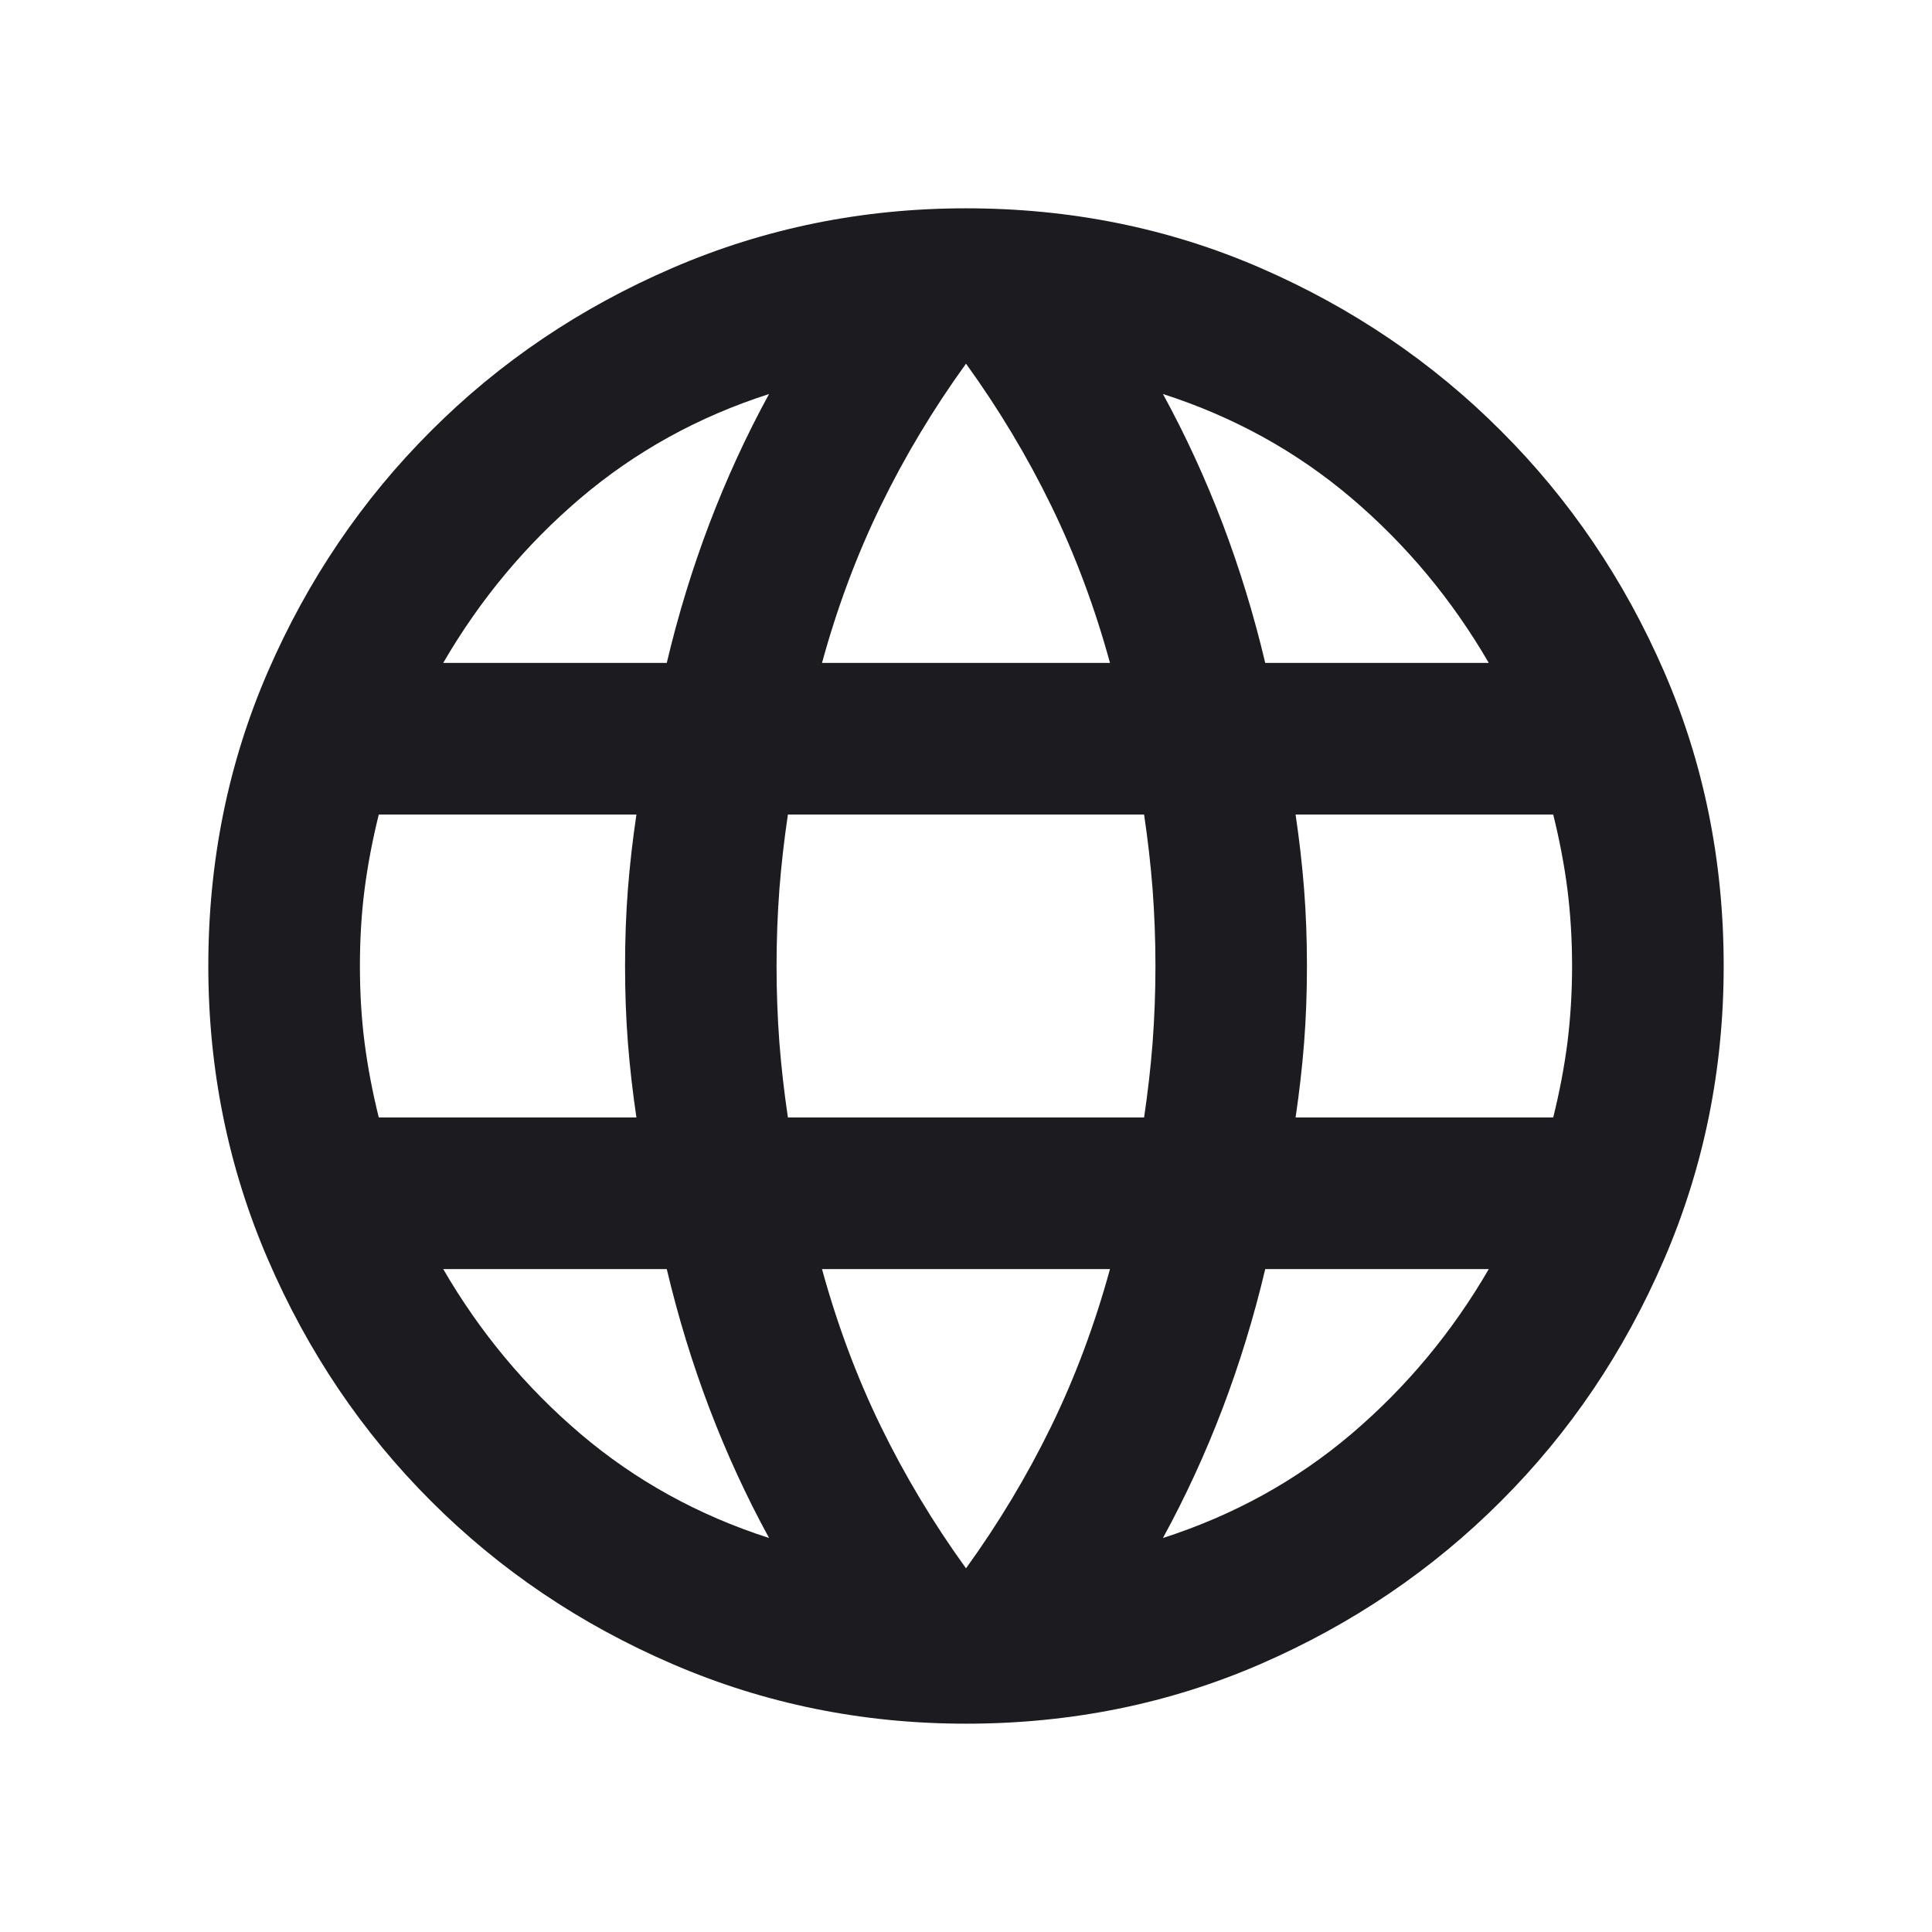 <svg width="17" height="17" viewBox="0 0 17 17" fill="none" xmlns="http://www.w3.org/2000/svg">
<mask id="mask0_1617_306" style="mask-type:alpha" maskUnits="userSpaceOnUse" x="0" y="0" width="17" height="17">
<rect x="0.5" y="0.5" width="16" height="16" fill="#D9D9D9"/>
</mask>
<g mask="url(#mask0_1617_306)">
<path d="M8.5 15.167C7.589 15.167 6.728 14.992 5.917 14.642C5.105 14.292 4.397 13.814 3.792 13.208C3.186 12.603 2.708 11.894 2.358 11.083C2.008 10.272 1.833 9.411 1.833 8.5C1.833 7.578 2.008 6.714 2.358 5.908C2.708 5.103 3.186 4.397 3.792 3.792C4.397 3.186 5.105 2.708 5.917 2.358C6.728 2.008 7.589 1.833 8.5 1.833C9.422 1.833 10.286 2.008 11.092 2.358C11.897 2.708 12.603 3.186 13.208 3.792C13.814 4.397 14.292 5.103 14.642 5.908C14.992 6.714 15.167 7.578 15.167 8.5C15.167 9.411 14.992 10.272 14.642 11.083C14.292 11.894 13.814 12.603 13.208 13.208C12.603 13.814 11.897 14.292 11.092 14.642C10.286 14.992 9.422 15.167 8.5 15.167ZM8.5 13.8C8.789 13.4 9.039 12.983 9.25 12.55C9.461 12.117 9.633 11.655 9.767 11.167H7.233C7.367 11.655 7.539 12.117 7.75 12.55C7.961 12.983 8.211 13.4 8.5 13.8ZM6.767 13.533C6.567 13.167 6.392 12.786 6.242 12.392C6.092 11.997 5.967 11.589 5.867 11.167H3.9C4.222 11.722 4.625 12.206 5.108 12.617C5.592 13.028 6.144 13.333 6.767 13.533ZM10.233 13.533C10.855 13.333 11.408 13.028 11.892 12.617C12.375 12.206 12.778 11.722 13.1 11.167H11.133C11.033 11.589 10.908 11.997 10.758 12.392C10.608 12.786 10.433 13.167 10.233 13.533ZM3.333 9.833H5.6C5.567 9.611 5.542 9.392 5.525 9.175C5.508 8.958 5.5 8.733 5.5 8.5C5.5 8.267 5.508 8.042 5.525 7.825C5.542 7.608 5.567 7.389 5.6 7.167H3.333C3.278 7.389 3.236 7.608 3.208 7.825C3.18 8.042 3.167 8.267 3.167 8.5C3.167 8.733 3.18 8.958 3.208 9.175C3.236 9.392 3.278 9.611 3.333 9.833ZM6.933 9.833H10.067C10.1 9.611 10.125 9.392 10.142 9.175C10.158 8.958 10.167 8.733 10.167 8.5C10.167 8.267 10.158 8.042 10.142 7.825C10.125 7.608 10.1 7.389 10.067 7.167H6.933C6.9 7.389 6.875 7.608 6.858 7.825C6.842 8.042 6.833 8.267 6.833 8.5C6.833 8.733 6.842 8.958 6.858 9.175C6.875 9.392 6.9 9.611 6.933 9.833ZM11.4 9.833H13.667C13.722 9.611 13.764 9.392 13.792 9.175C13.819 8.958 13.833 8.733 13.833 8.5C13.833 8.267 13.819 8.042 13.792 7.825C13.764 7.608 13.722 7.389 13.667 7.167H11.4C11.433 7.389 11.458 7.608 11.475 7.825C11.492 8.042 11.5 8.267 11.5 8.5C11.5 8.733 11.492 8.958 11.475 9.175C11.458 9.392 11.433 9.611 11.4 9.833ZM11.133 5.833H13.1C12.778 5.278 12.375 4.794 11.892 4.383C11.408 3.972 10.855 3.667 10.233 3.467C10.433 3.833 10.608 4.214 10.758 4.608C10.908 5.003 11.033 5.411 11.133 5.833ZM7.233 5.833H9.767C9.633 5.344 9.461 4.883 9.25 4.45C9.039 4.017 8.789 3.6 8.5 3.2C8.211 3.6 7.961 4.017 7.75 4.45C7.539 4.883 7.367 5.344 7.233 5.833ZM3.9 5.833H5.867C5.967 5.411 6.092 5.003 6.242 4.608C6.392 4.214 6.567 3.833 6.767 3.467C6.144 3.667 5.592 3.972 5.108 4.383C4.625 4.794 4.222 5.278 3.9 5.833Z" fill="#1C1B1F"/>
</g>
</svg>
